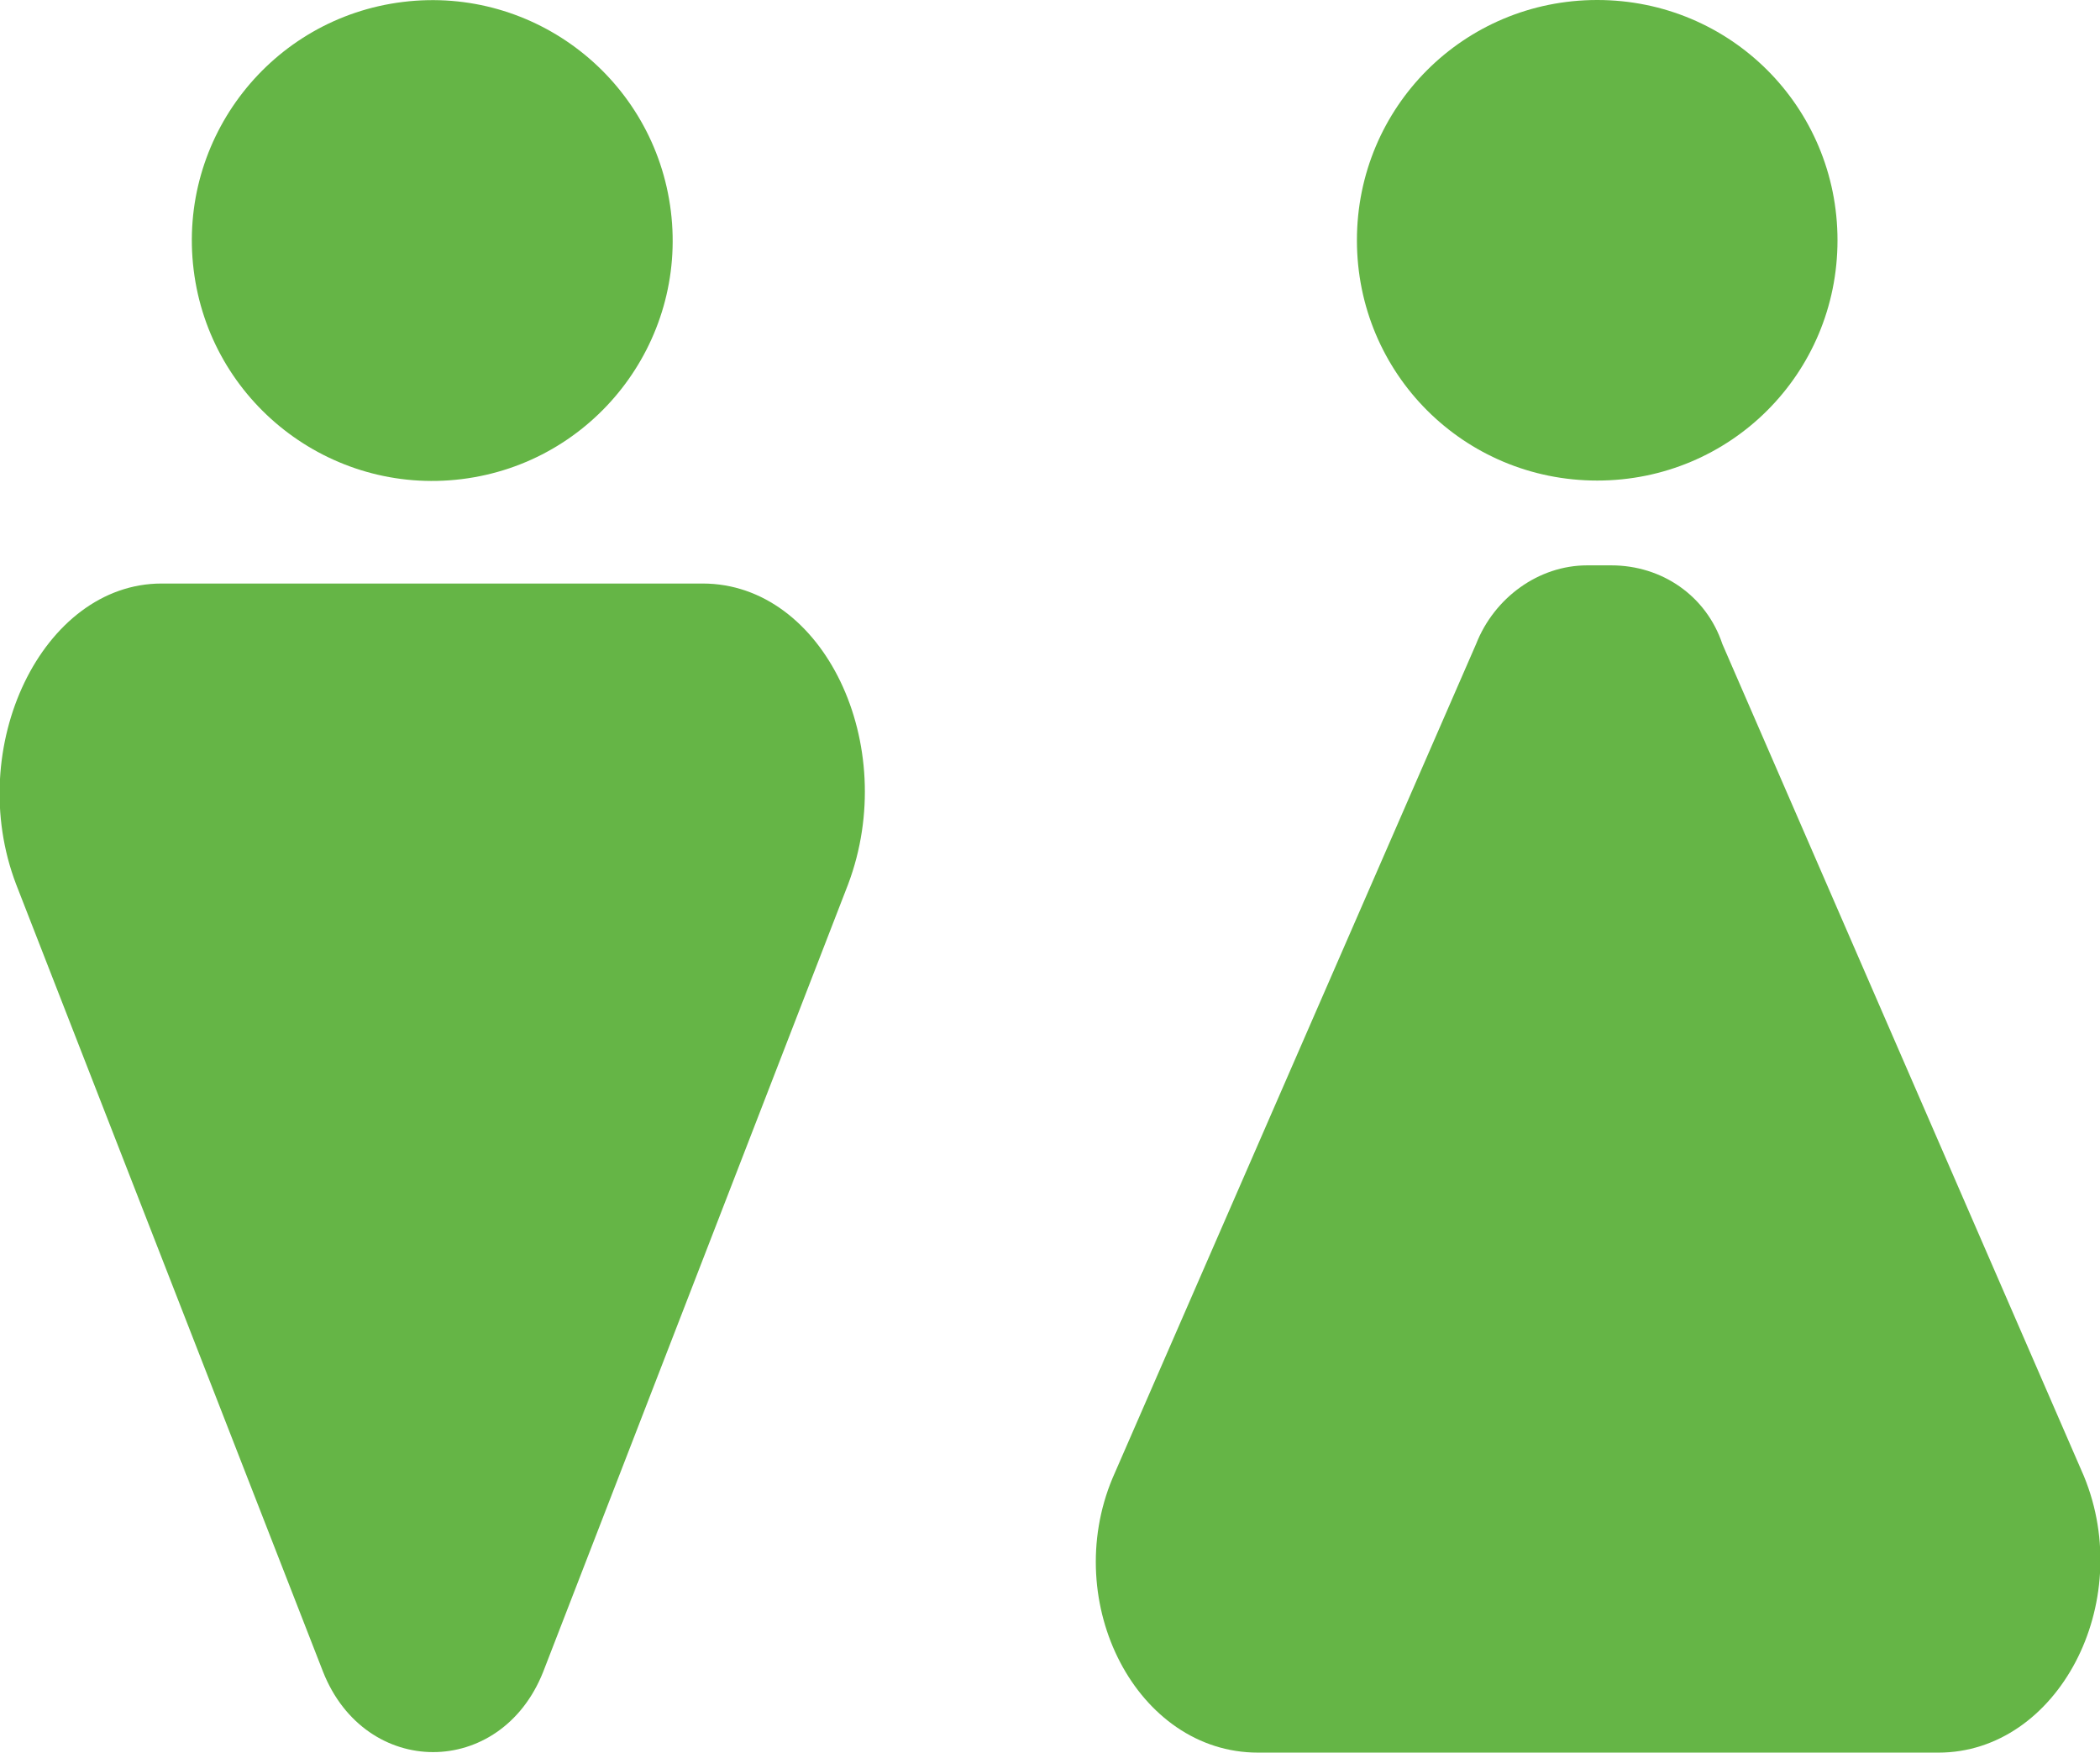 <?xml version="1.0" encoding="utf-8"?>
<!-- Generator: Adobe Illustrator 24.1.2, SVG Export Plug-In . SVG Version: 6.00 Build 0)  -->
<svg version="1.1" xmlns="http://www.w3.org/2000/svg" xmlns:xlink="http://www.w3.org/1999/xlink" x="0px" y="0px"
	 viewBox="0 0 104 86.8" style="enable-background:new 0 0 104 86.8;" xml:space="preserve">
<style type="text/css">
	.st0{fill:#FFEB00;}
	.st1{fill:#2B2A29;}
	.st2{fill-rule:evenodd;clip-rule:evenodd;fill:#FEFEFE;}
	.st3{fill:#FEFEFE;stroke:#2B2A29;stroke-width:0.567;stroke-miterlimit:22.926;}
	.st4{fill-rule:evenodd;clip-rule:evenodd;fill:#FEFEFE;stroke:#2B2A29;stroke-width:0.567;stroke-miterlimit:22.926;}
	.st5{fill:#FFFFFF;}
	.st6{fill-rule:evenodd;clip-rule:evenodd;fill:#FFFFFF;}
	.st7{fill-rule:evenodd;clip-rule:evenodd;fill:#494949;}
	.st8{fill:#FFFFFF;stroke:#2B2A29;stroke-width:0.5;stroke-miterlimit:22.926;}
	.st9{fill:#65B546;}
	.st10{fill:#66BD52;}
</style>
<g id="Layer_3">
</g>
<g id="Layer_2">
</g>
<g id="Layer_6">
	<g>
		<g>
			
				<ellipse transform="matrix(0.993 -0.122 0.122 0.993 -1.295 2.707)" class="st9" cx="21.4" cy="11.9" rx="11.9" ry="11.9"/>
			<path class="st9" d="M34.8,28.9H8c-5.9,0-9.8,8.1-7.2,14.9L16,82.8c2.1,5.3,8.8,5.3,10.9,0L42,43.8
				C44.6,36.9,40.8,28.9,34.8,28.9z"/>
		</g>
		<g>
			<path class="st9" d="M79.1,23.8c6.6,0,11.9-5.3,11.9-11.9C91,5.3,85.7,0,79.1,0c-6.6,0-11.9,5.3-11.9,11.9
				C67.2,18.5,72.5,23.8,79.1,23.8z"/>
			<path class="st9" d="M62.3,86.8H96c5.9,0,9.8-7.4,7.2-13.7L85.3,31.9c-0.8-2.4-3-3.9-5.5-3.9h-1.2c-2.4,0-4.6,1.6-5.5,3.9
				l-18,41.3C52.5,79.4,56.3,86.8,62.3,86.8z"/>
		</g>
	</g>
</g>
</svg>
